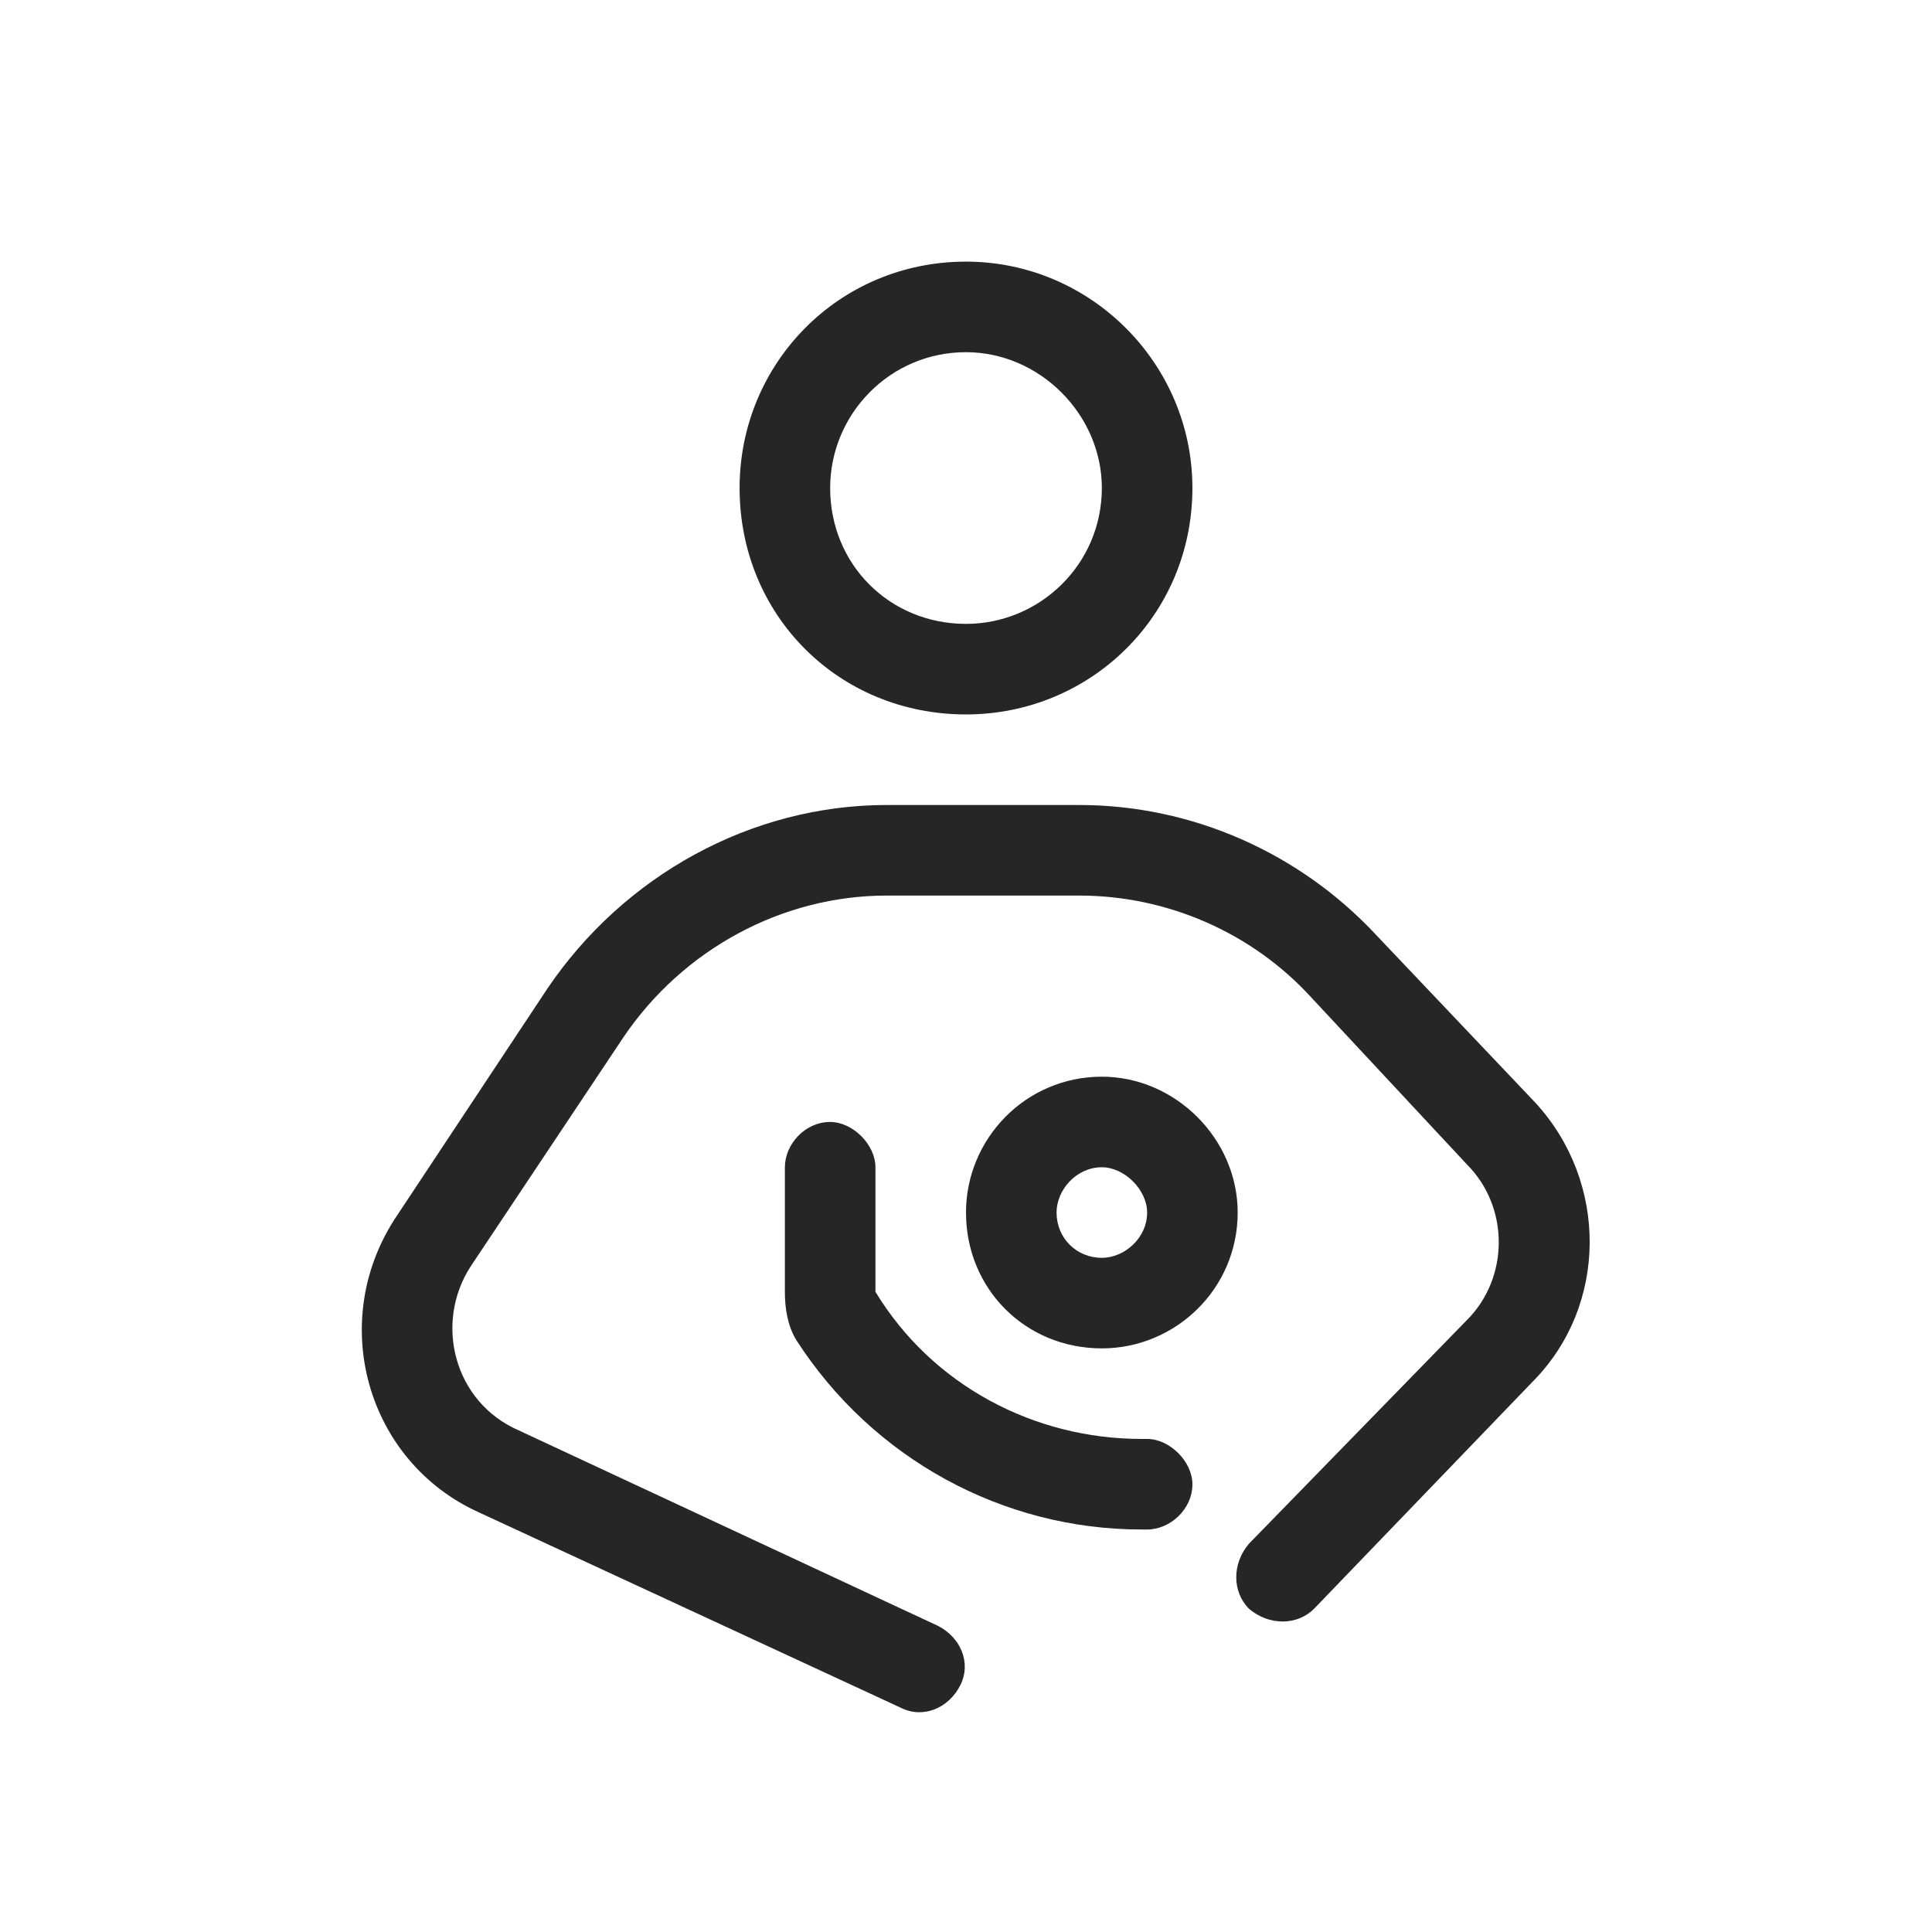 <svg width="48" height="48" viewBox="0 0 48 48" fill="none" xmlns="http://www.w3.org/2000/svg">
<path d="M29.625 12.125C29.625 15.289 27.094 17.75 24 17.75C20.836 17.75 18.375 15.289 18.375 12.125C18.375 9.031 20.836 6.5 24 6.5C27.094 6.5 29.625 9.031 29.625 12.125ZM24 8.75C22.102 8.75 20.625 10.297 20.625 12.125C20.625 14.023 22.102 15.5 24 15.5C25.828 15.5 27.375 14.023 27.375 12.125C27.375 10.297 25.828 8.75 24 8.75ZM11.695 31.461C10.781 32.867 11.273 34.836 12.891 35.539L23.297 40.391C23.859 40.672 24.141 41.305 23.859 41.867C23.578 42.43 22.945 42.711 22.383 42.43L11.906 37.578C9.094 36.312 8.109 32.797 9.867 30.195L13.594 24.57C15.492 21.758 18.656 20 22.031 20H26.812C29.625 20 32.297 21.195 34.195 23.234L38.133 27.383C39.961 29.352 39.961 32.445 38.062 34.344L32.648 39.969C32.227 40.391 31.523 40.391 31.031 39.969C30.609 39.547 30.609 38.844 31.031 38.352L36.445 32.797C37.5 31.742 37.5 29.984 36.445 28.93L32.578 24.781C31.102 23.164 28.992 22.25 26.812 22.25H22.031C19.43 22.25 16.969 23.586 15.492 25.766L11.695 31.461ZM21.75 32.094C23.156 34.414 25.688 35.75 28.359 35.75H28.5C29.062 35.75 29.625 36.312 29.625 36.875C29.625 37.508 29.062 38 28.5 38H28.359C24.914 38 21.68 36.242 19.781 33.289C19.57 32.938 19.5 32.516 19.5 32.094V29C19.5 28.438 19.992 27.875 20.625 27.875C21.188 27.875 21.75 28.438 21.75 29V32.094ZM24 30.125C24 28.297 25.477 26.75 27.375 26.75C29.203 26.75 30.75 28.297 30.75 30.125C30.75 32.023 29.203 33.5 27.375 33.5C25.477 33.5 24 32.023 24 30.125ZM27.375 31.25C27.938 31.25 28.5 30.758 28.5 30.125C28.5 29.562 27.938 29 27.375 29C26.742 29 26.25 29.562 26.25 30.125C26.25 30.758 26.742 31.25 27.375 31.25Z" fill="#262626"/>
</svg>
